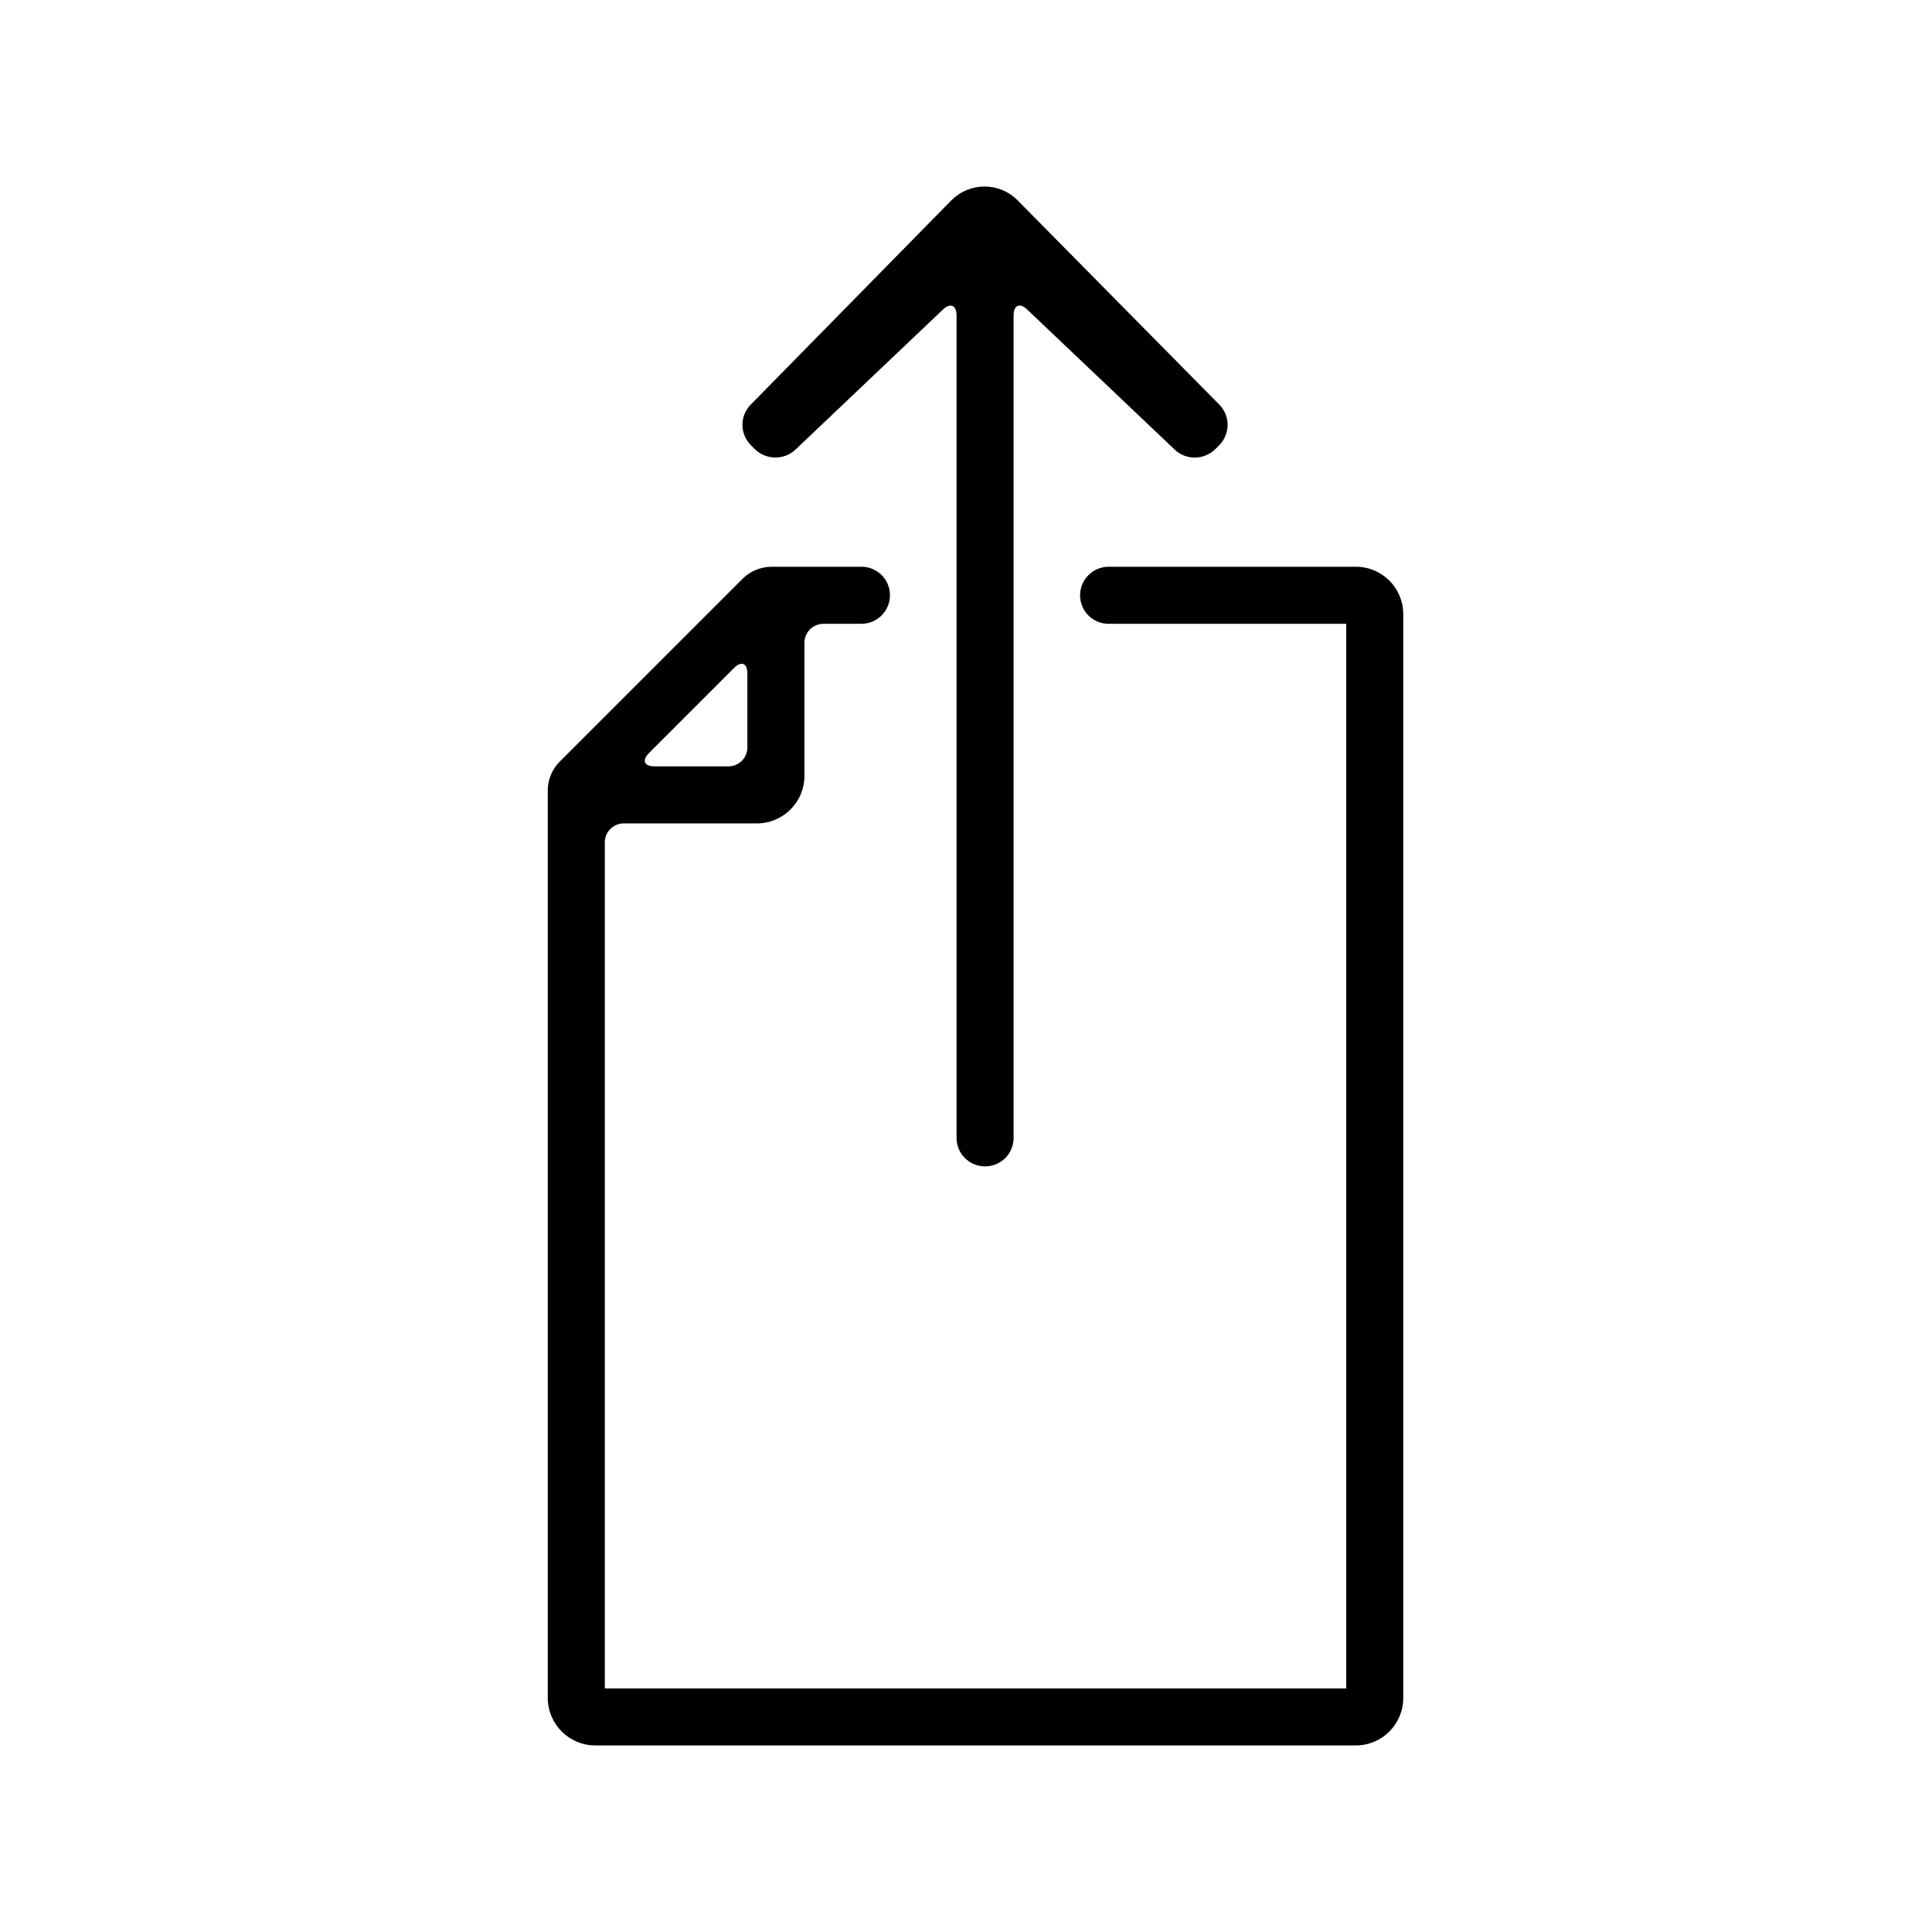 <?xml version="1.0" encoding="UTF-8"?>
<!-- Uploaded to: SVG Repo, www.svgrepo.com, Generator: SVG Repo Mixer Tools -->
<svg fill="#000000" width="800px" height="800px" version="1.1" viewBox="144 144 512 512" xmlns="http://www.w3.org/2000/svg">
 <path d="m430.23 301.75c0-4.172 3.426-7.555 7.547-7.555h65.543c6.949 0 12.559 5.621 12.559 12.59v287.18c0 6.953-5.613 12.59-12.578 12.59h-201.56c-6.949 0-12.578-5.672-12.578-12.598v-240.61c0-2.684 1.18-5.523 3.09-7.43l48.629-48.633c1.922-1.918 4.824-3.086 7.516-3.086h23.918c4.16 0 7.535 3.356 7.535 7.555 0 4.176-3.402 7.559-7.586 7.559h-10.062c-2.769 0-5.023 2.25-5.023 5.027v35.301c0 6.898-5.637 12.57-12.574 12.57h-35.301c-2.742 0-5.027 2.242-5.027 5.004v224.23h196.49v-282.13h-62.988c-4.168 0-7.547-3.356-7.547-7.559zm-112.76 45.344c-2.777 0-3.434-1.59-1.453-3.57l22.473-22.473c1.973-1.973 3.57-1.348 3.57 1.449v19.57c0 2.773-2.223 5.023-5.023 5.023zm96.238-149.97 53.449 54.129c2.898 2.934 2.902 7.777-0.062 10.75l-0.957 0.961c-3 3.012-7.816 3.055-10.84 0.18l-39.066-37.102c-2.019-1.918-3.621-1.188-3.621 1.59v217.93c0 4.191-3.383 7.539-7.555 7.539-4.203 0-7.559-3.375-7.559-7.539v-217.93c0-2.75-1.621-3.488-3.621-1.59l-39.062 37.102c-3.023 2.875-7.883 2.793-10.844-0.18l-0.957-0.961c-3-3.008-3-7.785-0.09-10.75l53.094-54.059c4.902-4.996 12.812-5.016 17.691-0.07z" fill-rule="evenodd"/>
</svg>